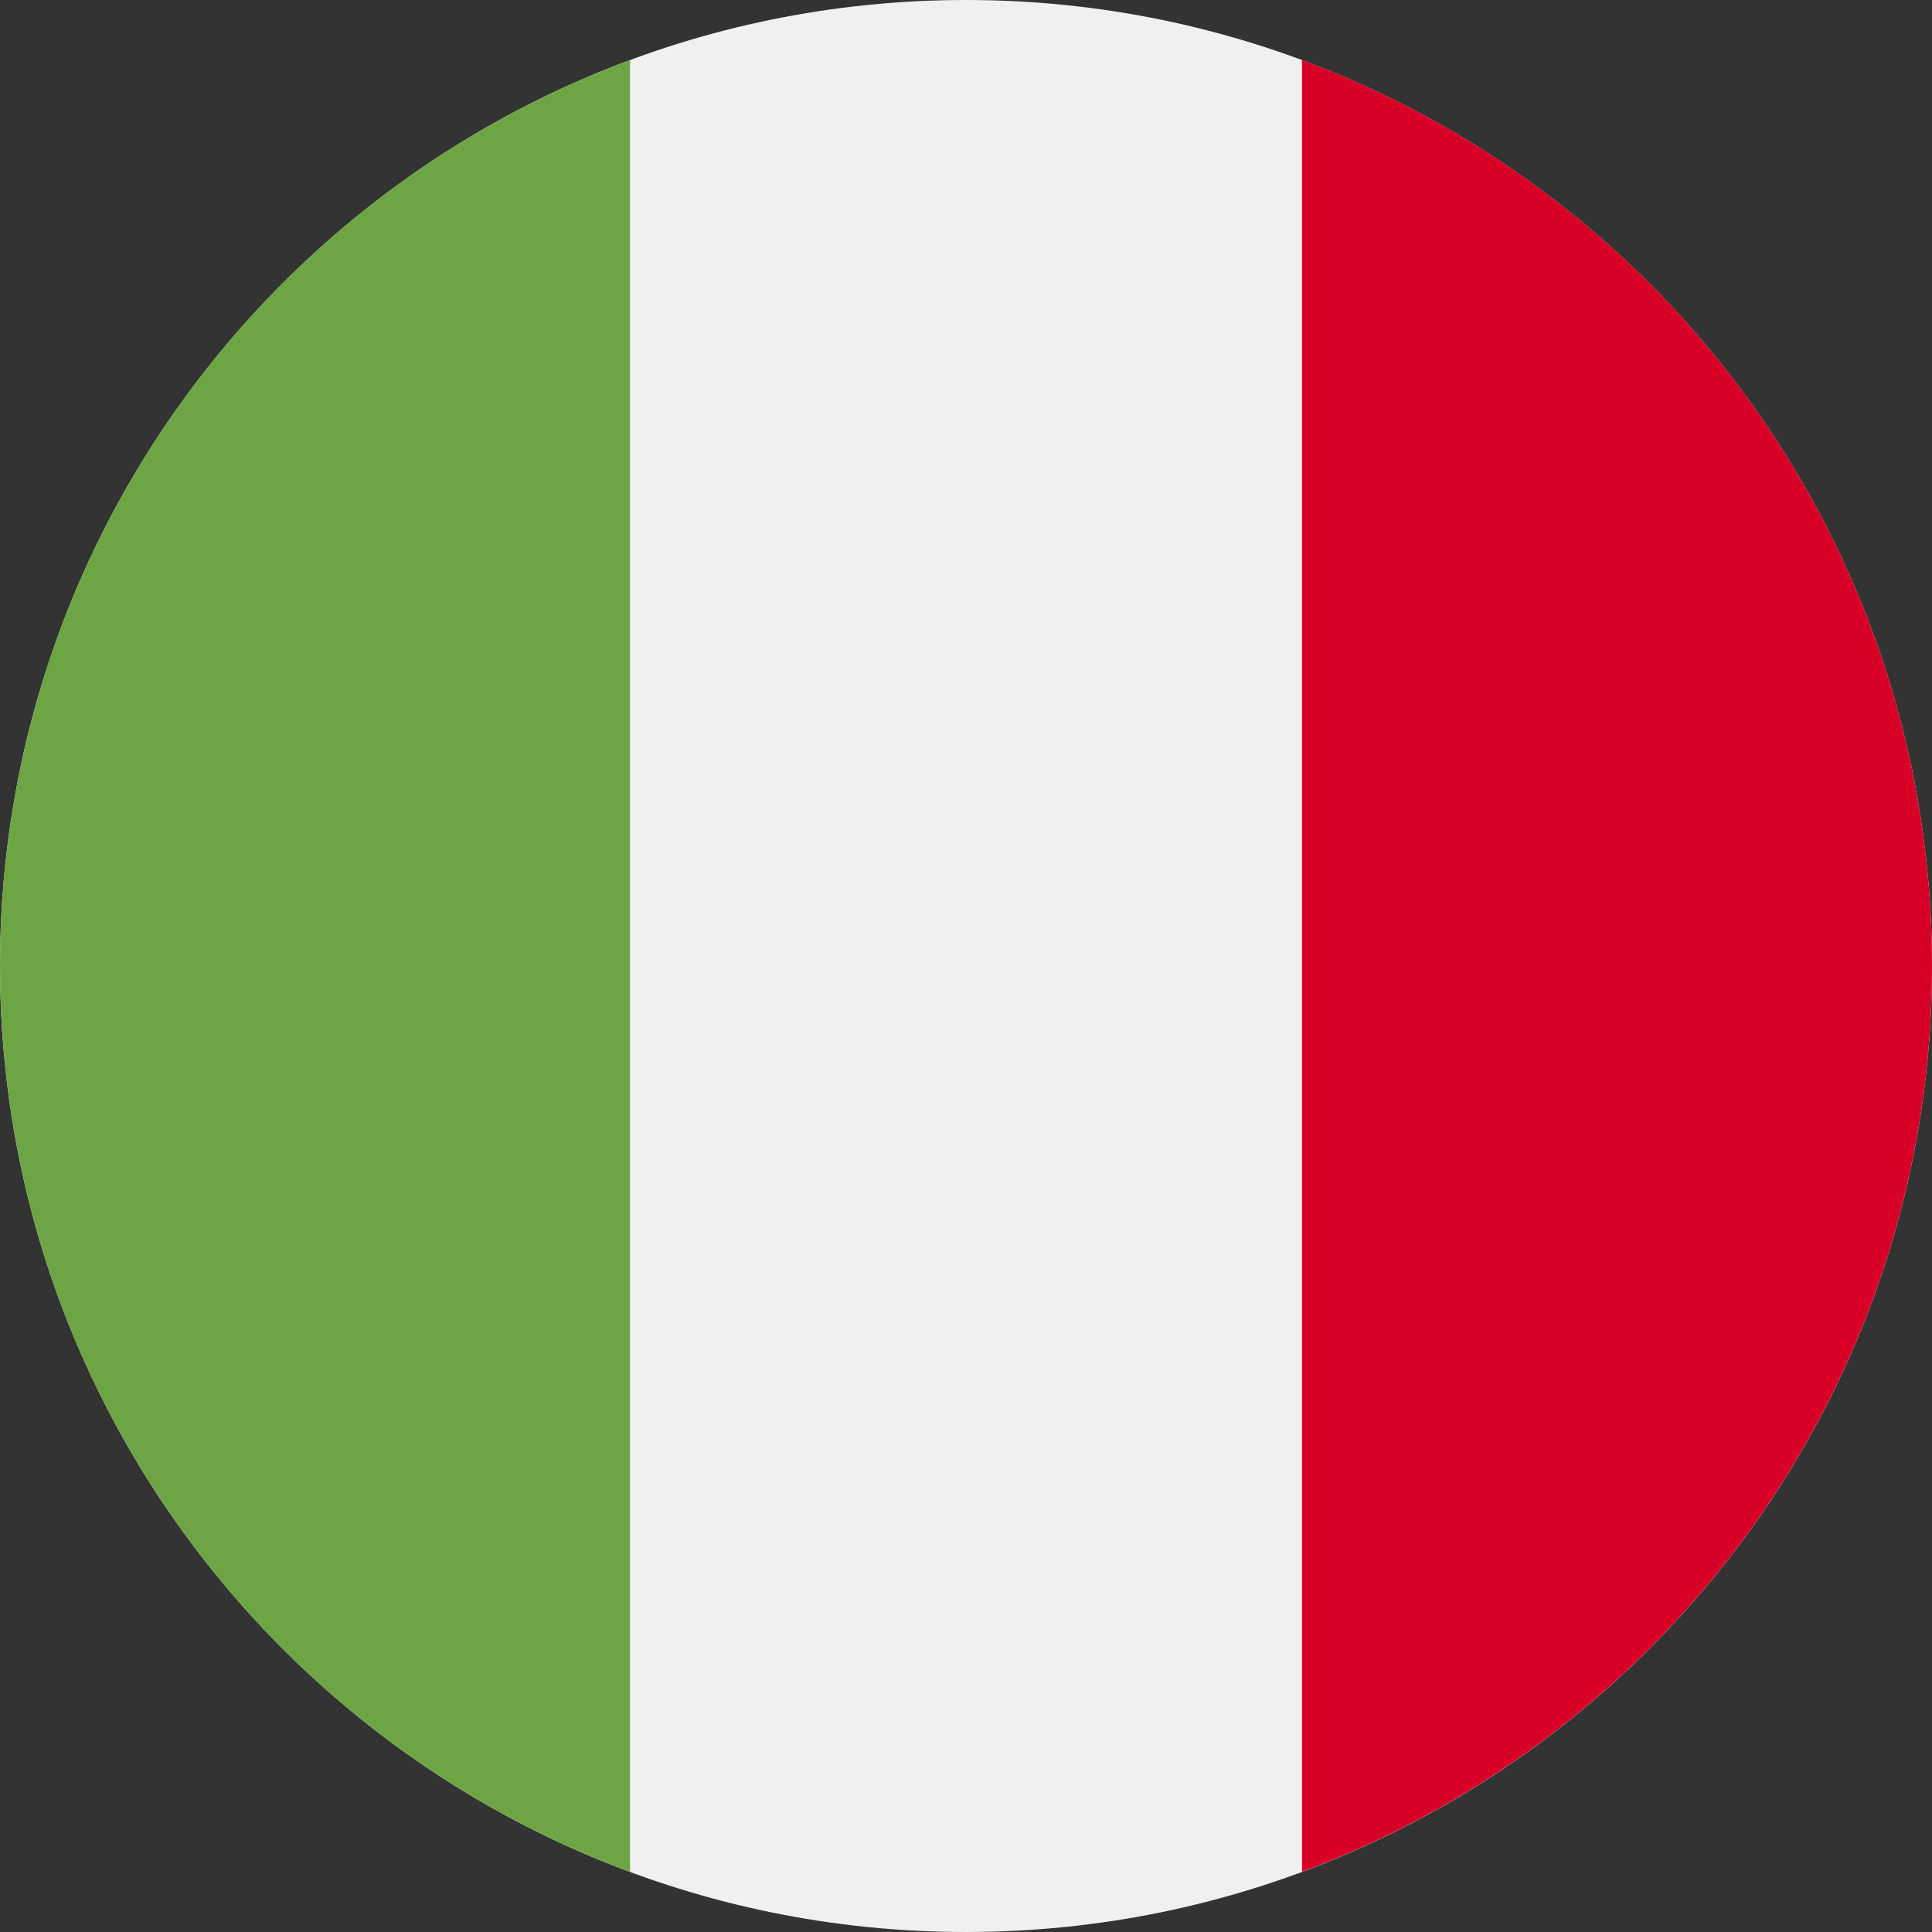 <?xml version="1.0" encoding="UTF-8"?>
<svg xmlns="http://www.w3.org/2000/svg" width="24" height="24" viewBox="0 0 24 24" fill="none">
  <rect x="0" y="0" width="24" height="24" fill="#333333" stroke="none"/>
  <g clip-path="url(#clip0_2706_2441)">
    <path d="M12 24C18.627 24 24 18.627 24 12C24 5.373 18.627 0 12 0C5.373 0 0 5.373 0 12C0 18.627 5.373 24 12 24Z" fill="#F0F0F0"></path>
    <path d="M24 11.999C24 6.839 20.743 2.441 16.174 0.745V23.252C20.743 21.557 24 17.158 24 11.999Z" fill="#D80027"></path>
    <path d="M-0 12C-0 17.159 3.256 21.558 7.826 23.253V0.746C3.256 2.442 -0 6.84 -0 12Z" fill="#6DA544"></path>
  </g>
  <defs>
    <clipPath id="clip0_2706_2441">
      <rect width="24" height="24" fill="white"></rect>
    </clipPath>
  </defs>
</svg>
